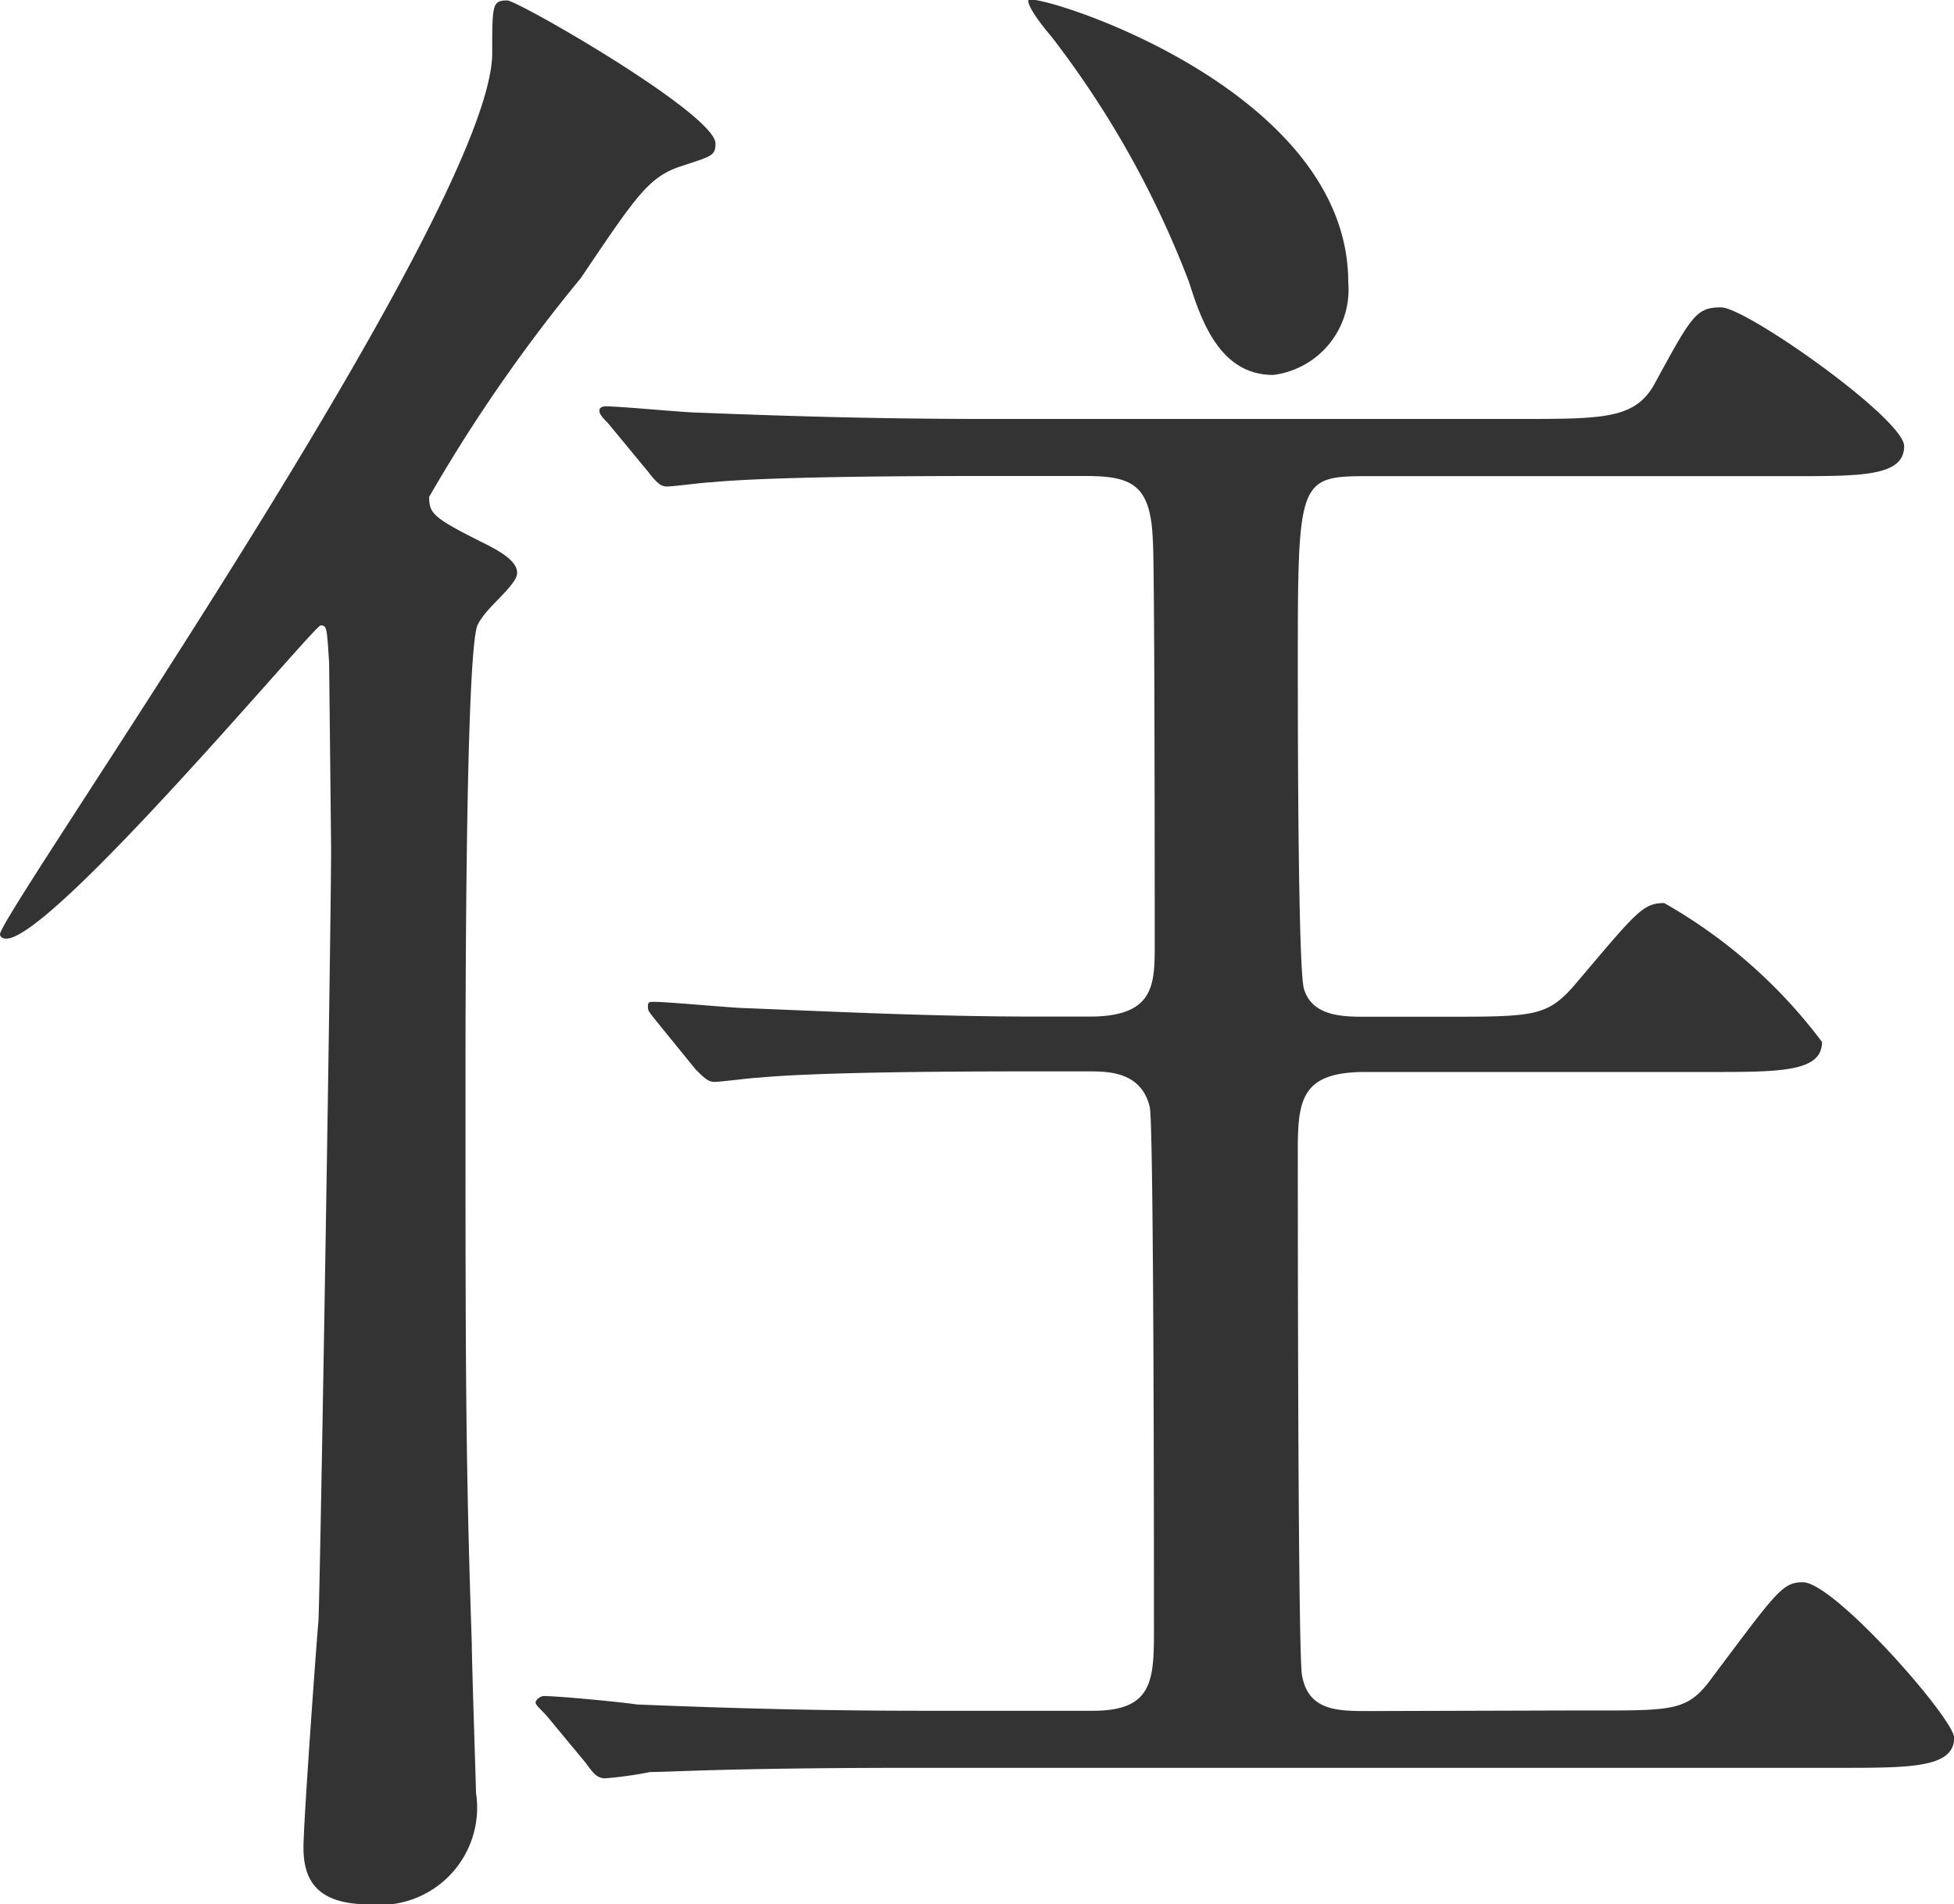 <svg xmlns="http://www.w3.org/2000/svg" xmlns:xlink="http://www.w3.org/1999/xlink" width="13.013" height="12.68" viewBox="0 0 13.013 12.68"><defs><clipPath id="a"><rect width="13.013" height="12.68" transform="translate(0 0)" fill="none"/></clipPath></defs><g transform="translate(0 0)"><g clip-path="url(#a)"><path d="M3.18,4.163C3.1,4.359,3.1,6.755,3.1,7.245c0,1.807,0,2.466.042,3.7,0,.126.028.952.028.994a.648.648,0,0,1-.714.743c-.365,0-.435-.182-.435-.379,0-.168.084-1.33.1-1.512.014-.35.084-4.637.084-5.141,0-.042-.013-1.2-.013-1.232-.015-.239-.015-.253-.057-.253S.351,6.251.042,6.251C.014,6.251,0,6.236,0,6.222,0,6.083,3.278,1.4,3.278.353c0-.322,0-.35.1-.35.07,0,1.387.756,1.387.953,0,.084-.028.084-.238.154s-.3.21-.659.742A10.614,10.614,0,0,0,2.858,3.309c0,.112.028.14.364.308.112.056.266.14.21.238s-.2.2-.252.308m7.326,7.228c.644,0,.728.014.9-.224.421-.56.463-.63.6-.63.21,0,1.008.91,1.008,1.036,0,.2-.294.2-.756.2H6.094c-1.233,0-1.625.028-1.765.028a2.517,2.517,0,0,1-.3.042c-.055,0-.084-.042-.126-.1l-.266-.321c-.056-.057-.07-.071-.07-.085s.028-.042.056-.042c.1,0,.533.042.617.056.686.028,1.26.042,1.919.042h1.12c.406,0,.406-.21.406-.56,0-.308,0-3.348-.028-3.46-.056-.238-.28-.238-.406-.238h-.42c-1.233,0-1.639.028-1.779.042-.042,0-.252.028-.294.028s-.07-.028-.126-.084L4.371,6.8c-.056-.07-.056-.07-.056-.1s.014-.028.042-.028c.1,0,.532.042.616.042.686.028,1.275.056,1.933.056h.35c.421,0,.434-.2.434-.463,0-.378,0-2.591-.013-2.717-.015-.364-.141-.42-.449-.42H6.514c-1.233,0-1.639.028-1.779.042-.042,0-.252.028-.294.028s-.07-.028-.126-.1l-.267-.323c-.056-.056-.056-.069-.056-.084s.014-.027.042-.027c.1,0,.533.042.617.042.686.027,1.26.042,1.919.042h3.544c.56,0,.77,0,.9-.225.252-.462.28-.518.448-.518s1.219.743,1.219.924c0,.2-.28.2-.742.2H9.119c-.476,0-.476.014-.476,1.289,0,.252,0,2.016.042,2.129.056.182.266.182.406.182h.518c.631,0,.7,0,.9-.238.392-.463.434-.519.574-.519a3.422,3.422,0,0,1,1.051.925c0,.2-.28.2-.743.2h-2.3c-.42,0-.448.182-.448.518,0,.309,0,3.362.028,3.5.042.238.238.238.448.238ZM8.979,1.88a.573.573,0,0,1-.5.617c-.35,0-.476-.351-.56-.617A6.383,6.383,0,0,0,7,.241C6.892.115,6.836.017,6.85,0,6.892-.053,8.979.577,8.979,1.88" fill="#333"/></g></g></svg>